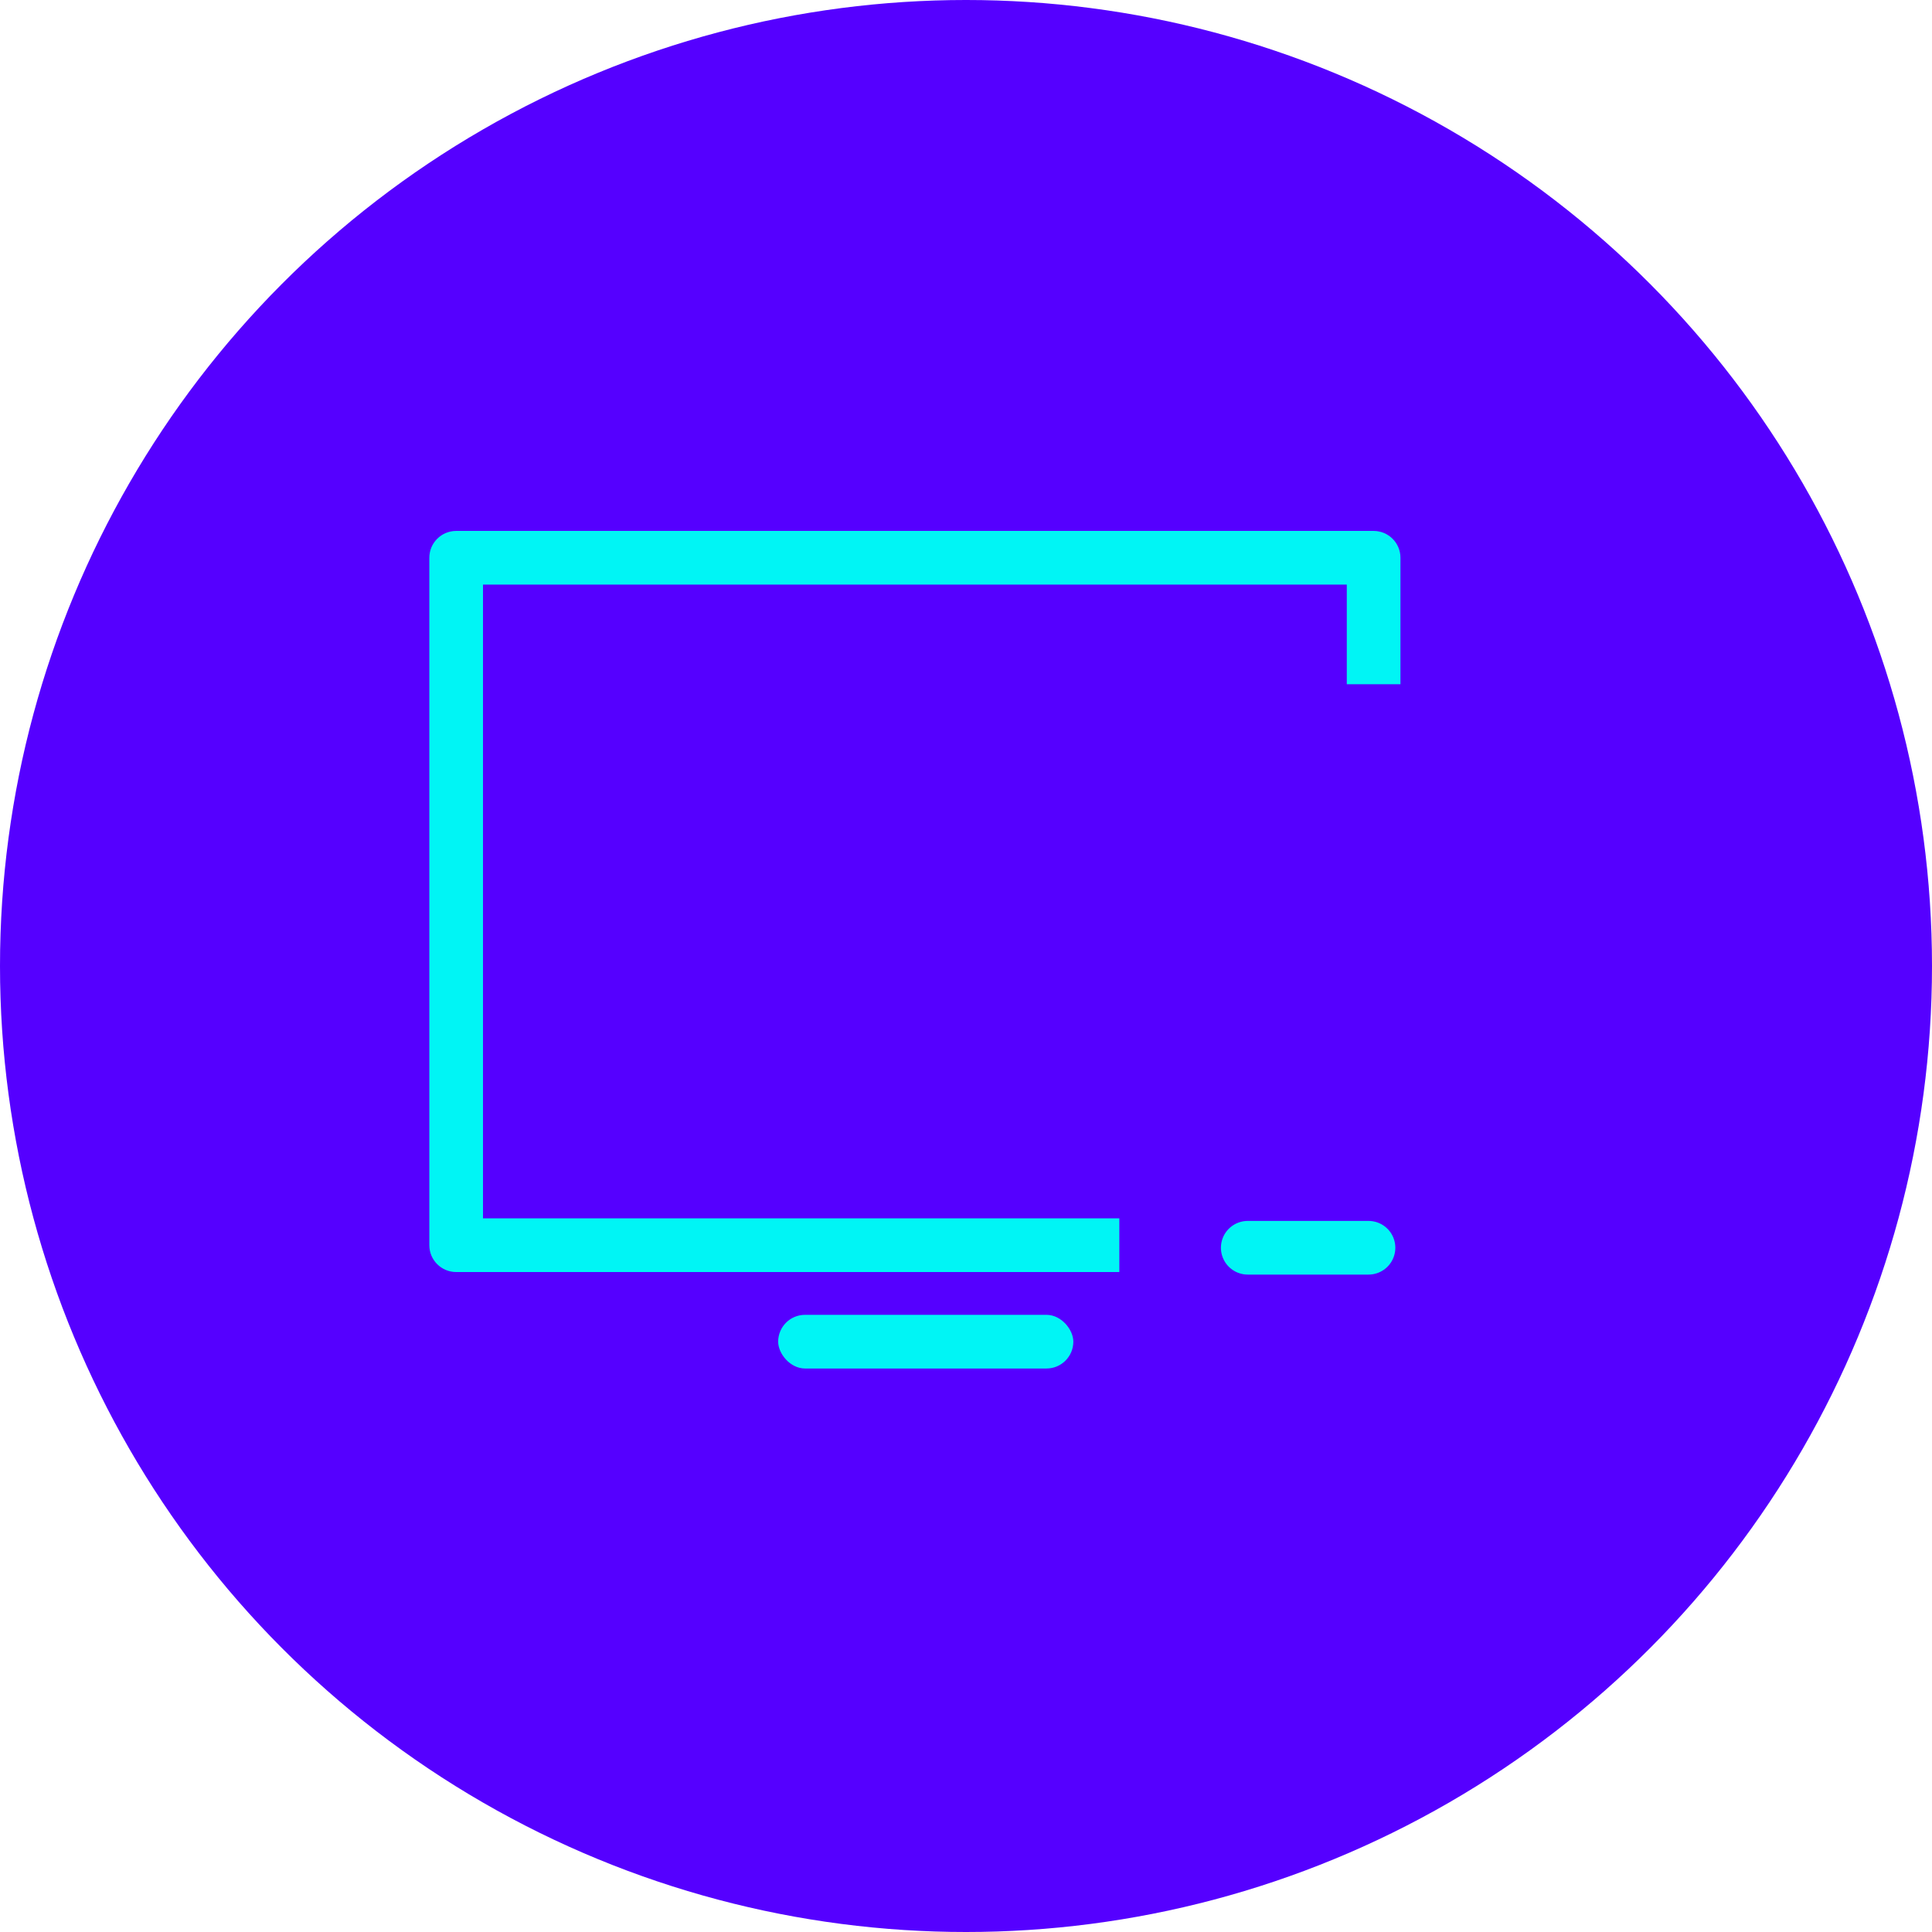 <?xml version="1.0" encoding="UTF-8"?> <svg xmlns="http://www.w3.org/2000/svg" width="72" height="72" viewBox="0 0 72 72" fill="none"><g id="Reliability"><g id="Reliability_2"><g id="Group 634"><circle id="Ellipse 2" cx="36" cy="36" r="36" fill="#5500FF"></circle></g><g id="Group 659"><path id="Subtract" fill-rule="evenodd" clip-rule="evenodd" d="M18 45.405V21.786H50.191V25.5H52.191V20.786C52.191 20.234 51.743 19.786 51.191 19.786H17C16.448 19.786 16 20.234 16 20.786V46.405C16 46.958 16.448 47.405 17 47.405H41.714V45.405H18Z" fill="#00F5F5"></path><rect id="Rectangle 478" x="29" y="49" width="11" height="2" rx="1" fill="#00F5F5"></rect><g id="Rectangle 479"><mask id="path-4-inside-1_1414_4288" fill="white"><rect x="41" y="25" width="15" height="26" rx="1"></rect></mask><rect x="41" y="25" width="15" height="26" rx="1" stroke="#00F5F5" stroke-width="4" mask="url(#path-4-inside-1_1414_4288)"></rect></g><path id="Vector 15" d="M46.5 46.5H51" stroke="#00F5F5" stroke-width="2" stroke-linecap="round"></path></g></g></g></svg> 